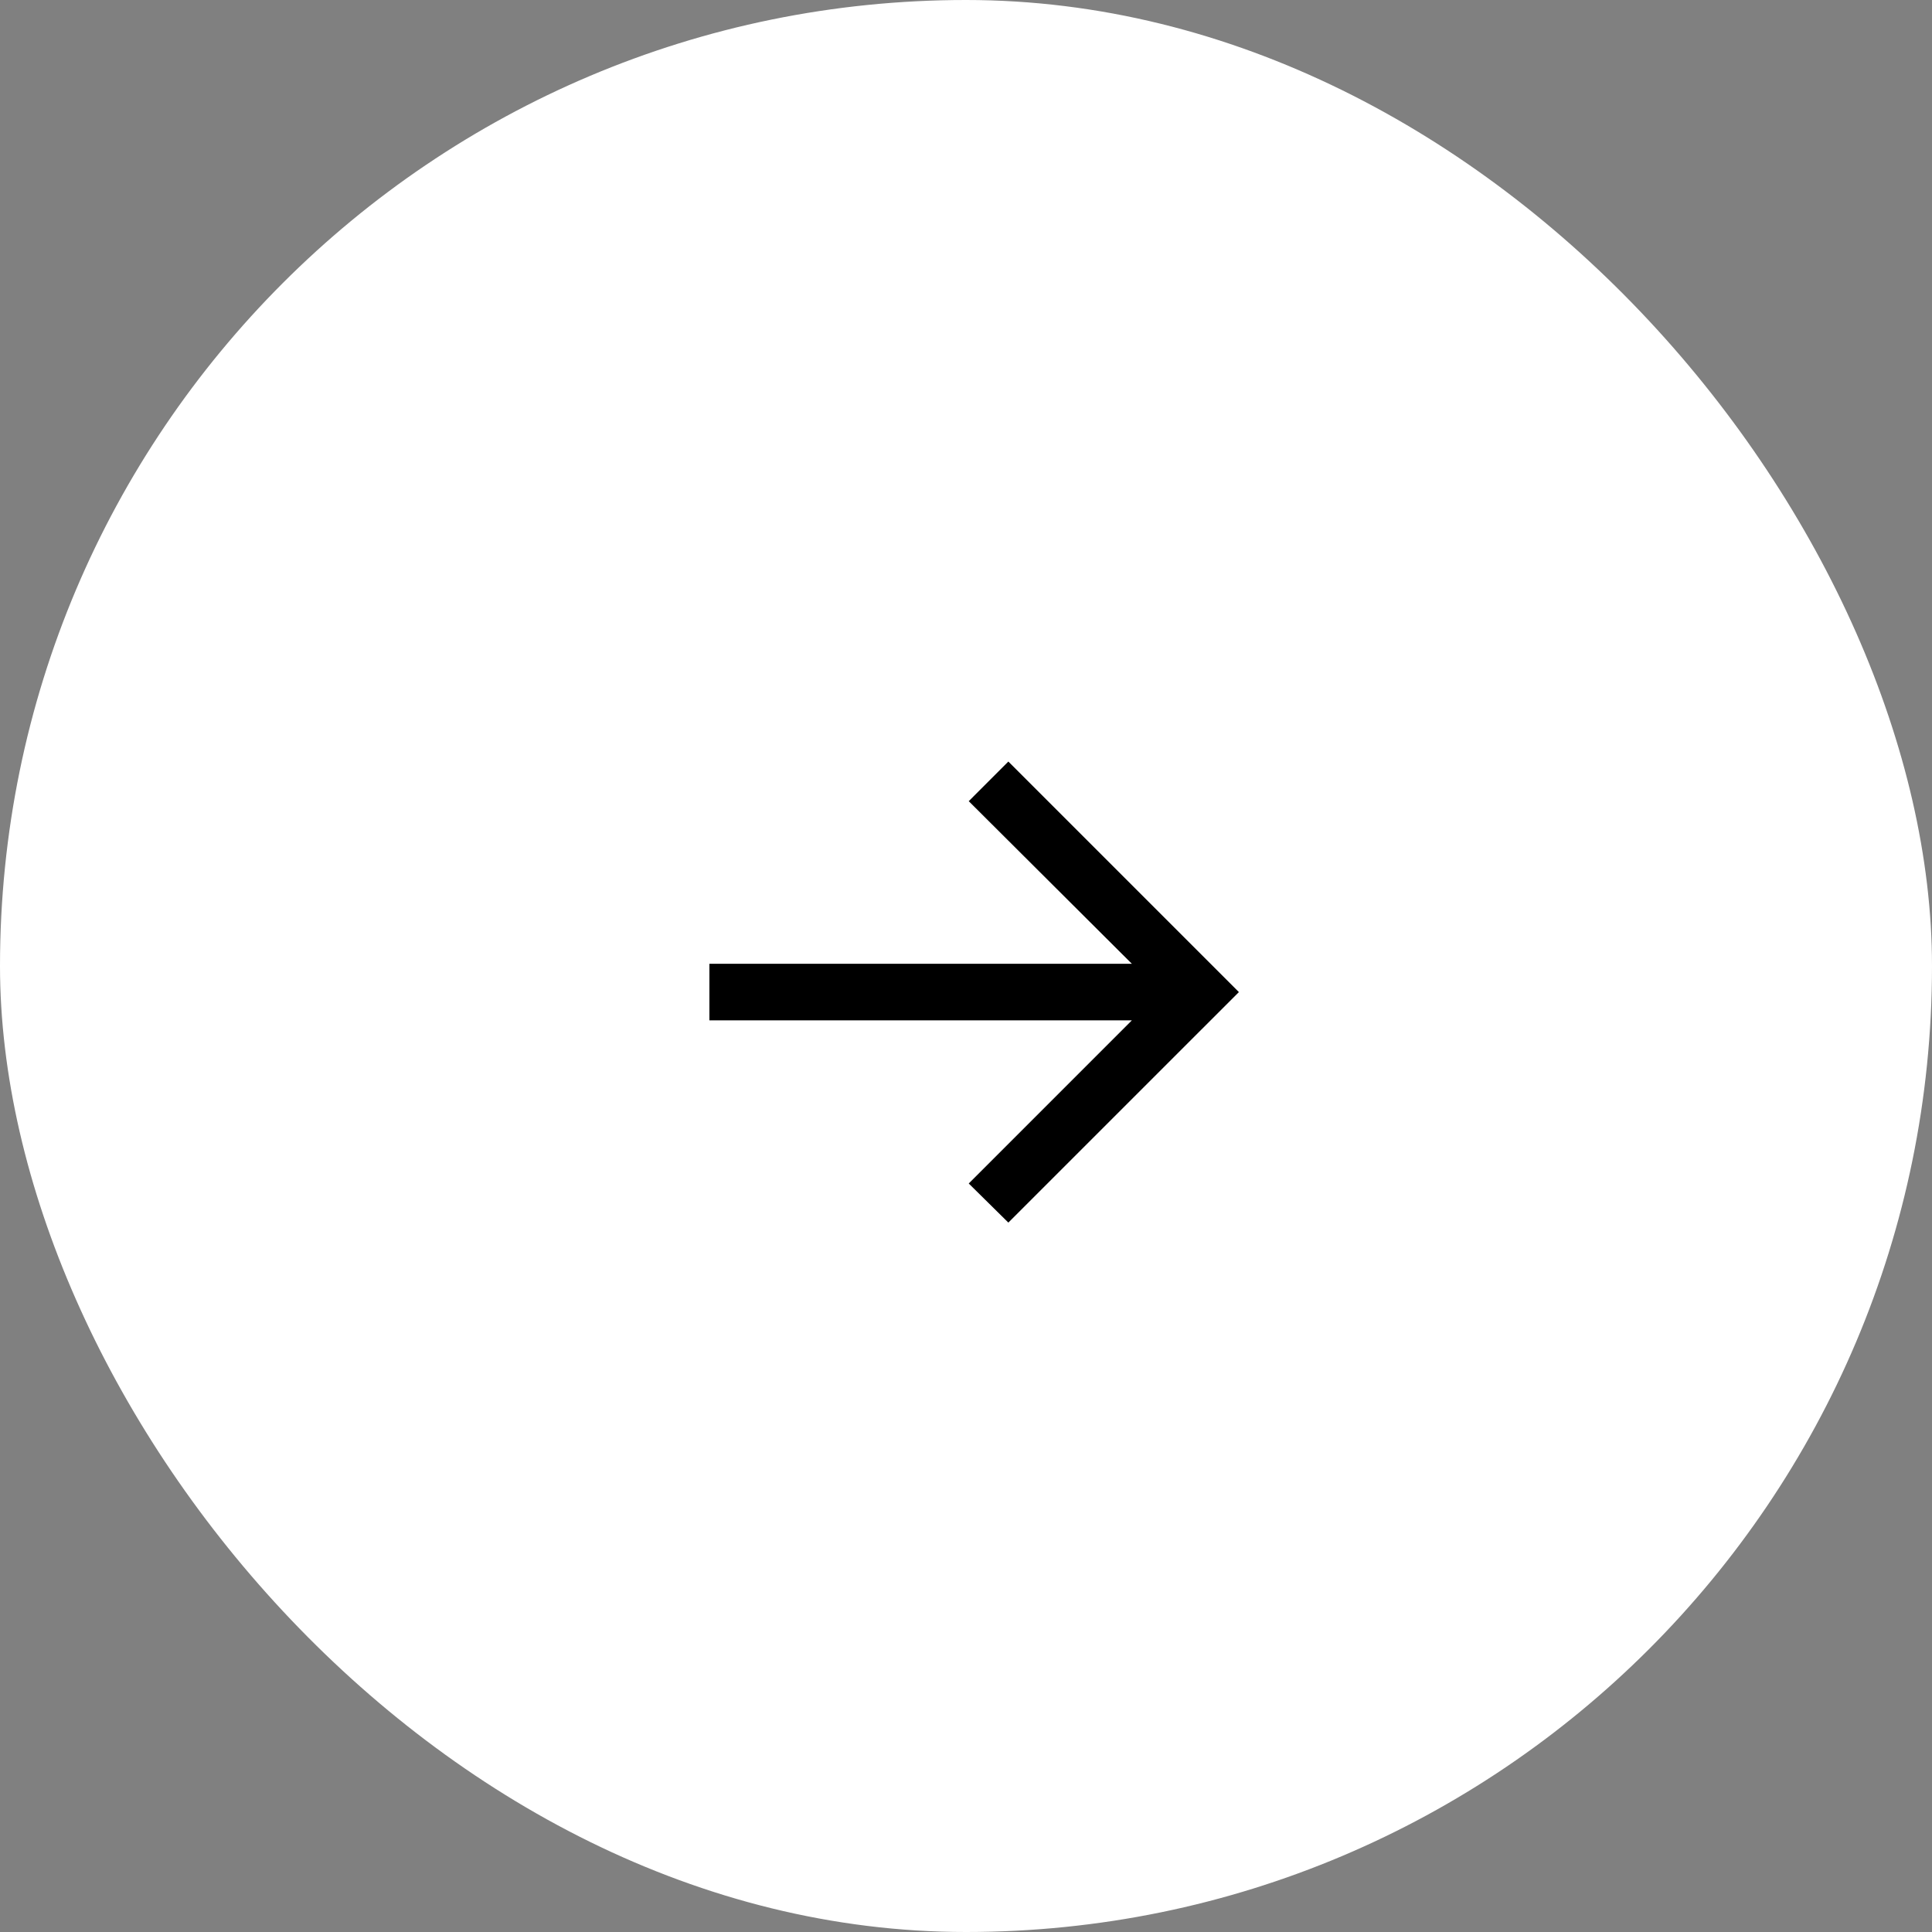 <svg width="64" height="64" viewBox="0 0 64 64" fill="none" xmlns="http://www.w3.org/2000/svg">
<rect x="0" y="0" width="64" height="64" fill="#808080" stroke="none"/>
<rect width="64" height="64" rx="32" fill="white"/>
<path d="M33.403 40.5L32.091 39.205L37.494 33.801H23.5V31.926H37.494L32.091 26.54L33.403 25.227L41.04 32.864L33.403 40.5Z" fill="black"/>
</svg>
